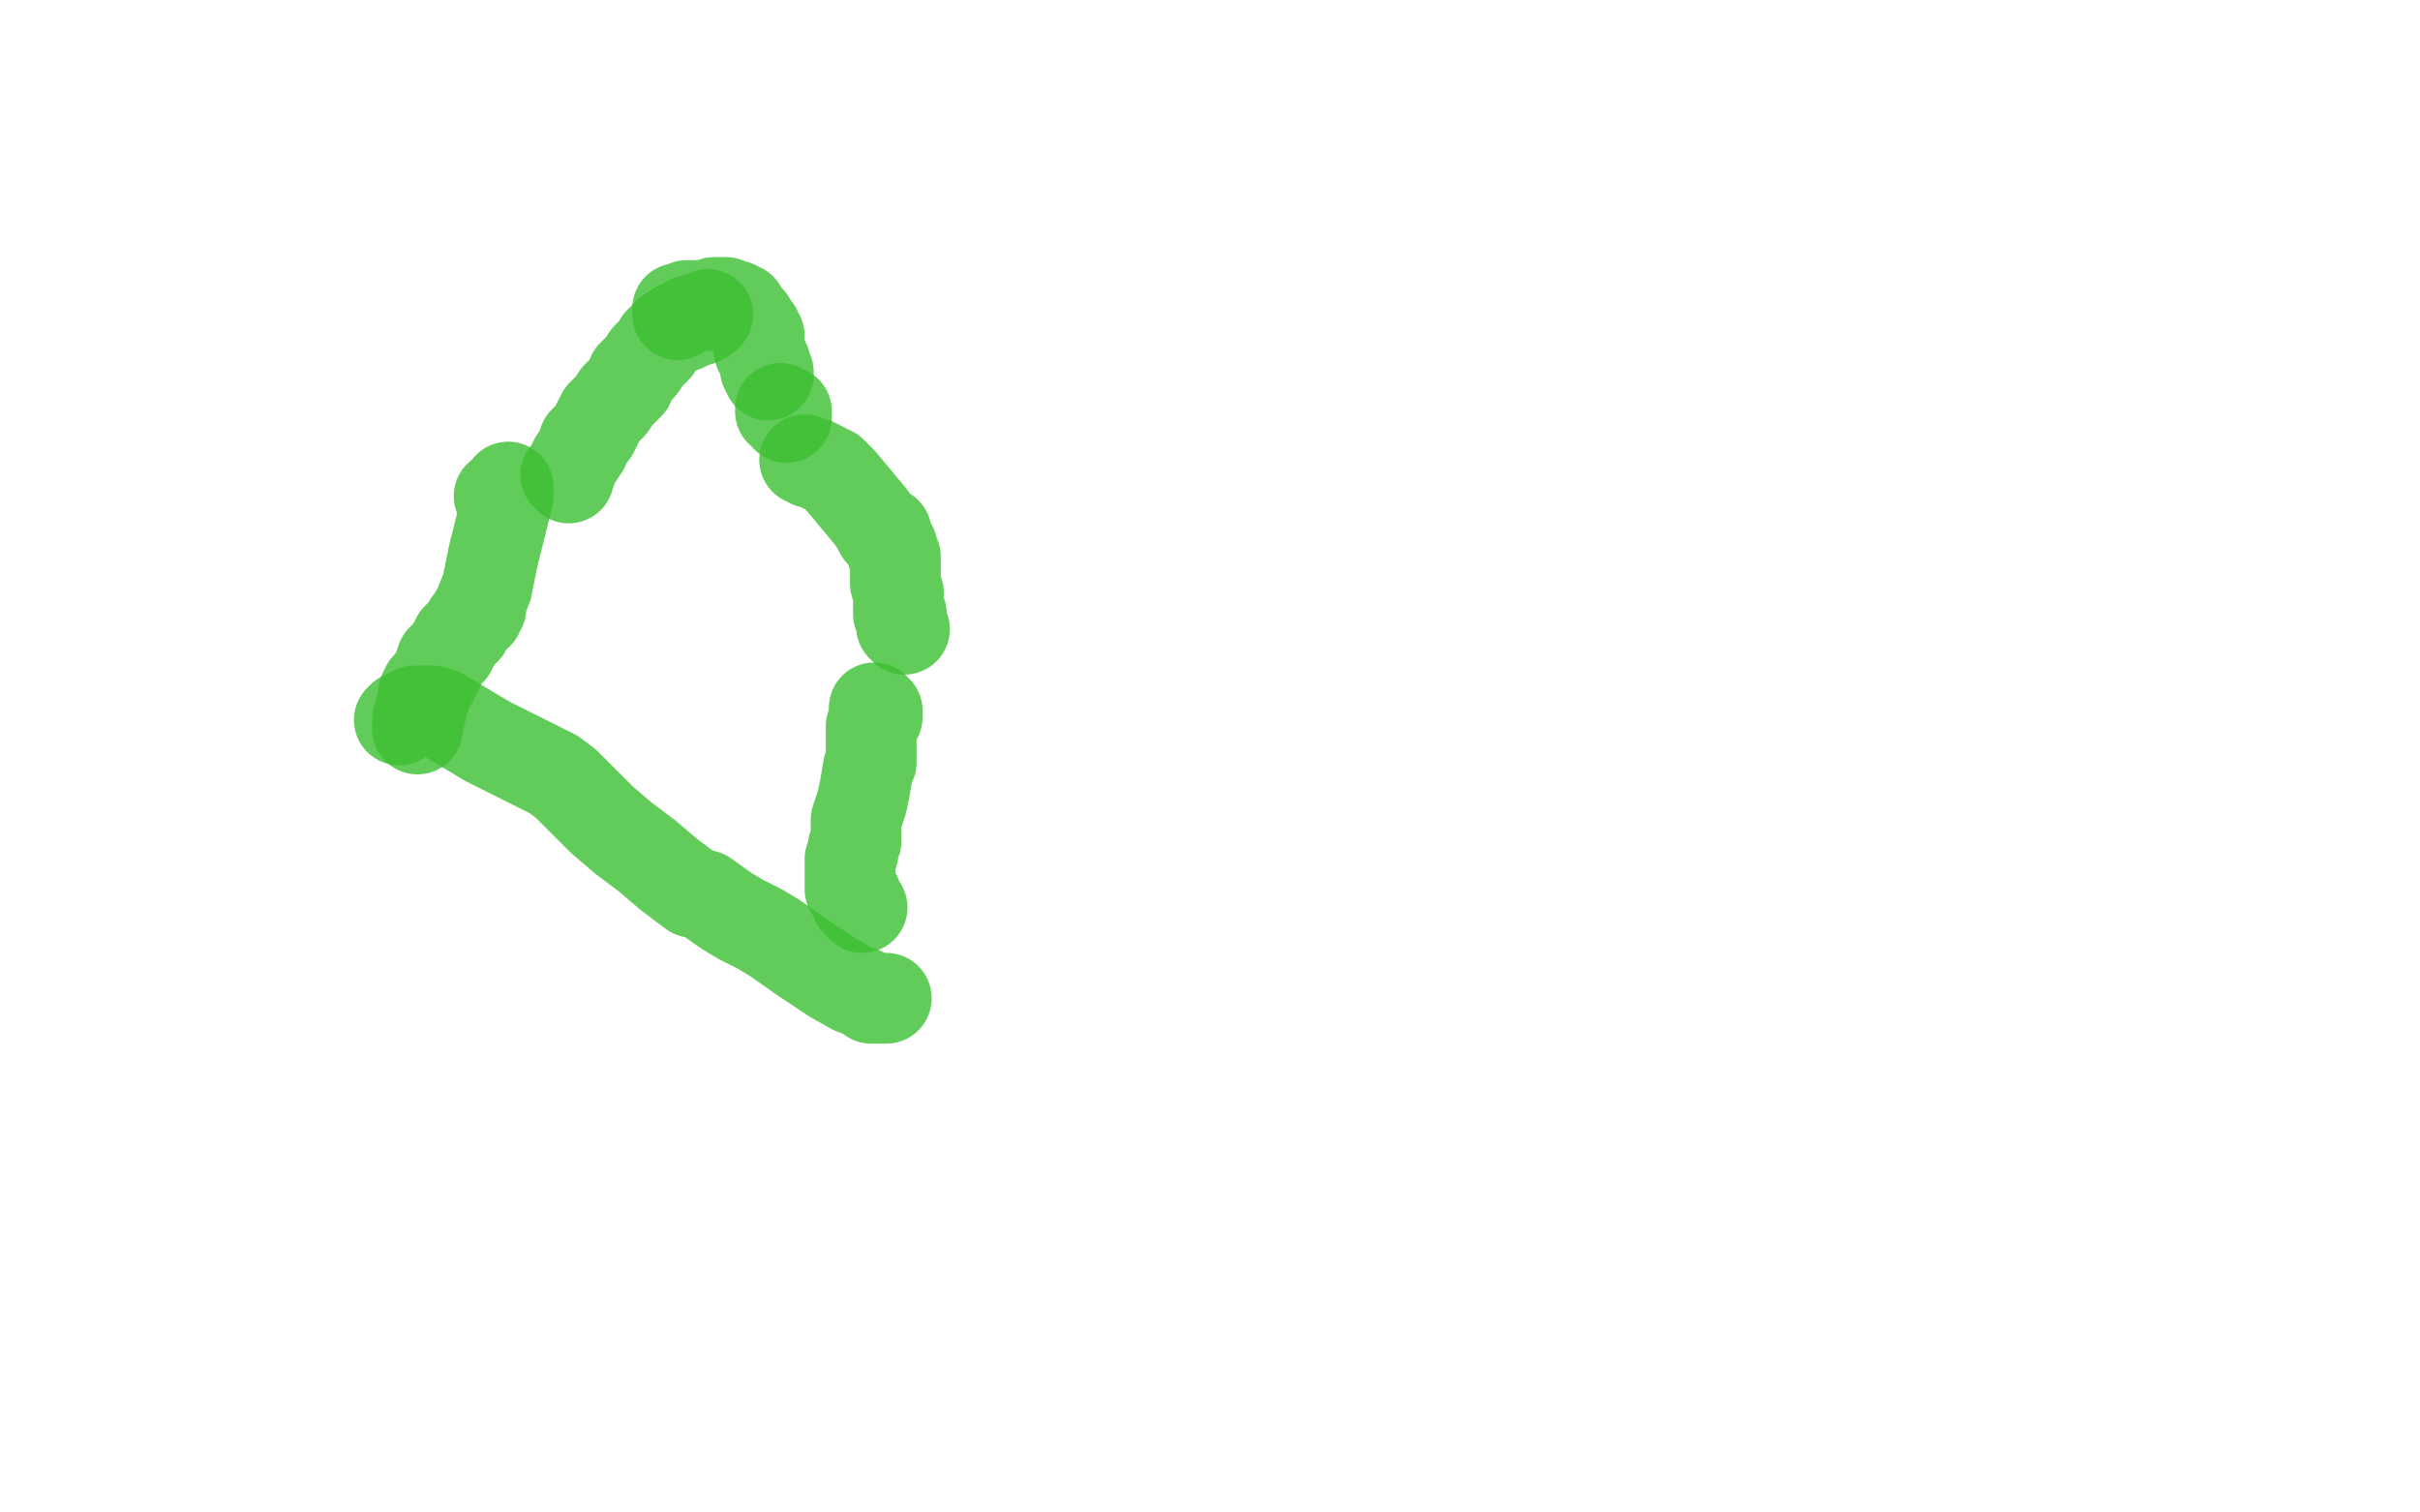 <?xml version="1.0" standalone="no"?>
<!DOCTYPE svg PUBLIC "-//W3C//DTD SVG 1.1//EN"
"http://www.w3.org/Graphics/SVG/1.1/DTD/svg11.dtd">

<svg width="800" height="500" version="1.1" xmlns="http://www.w3.org/2000/svg" xmlns:xlink="http://www.w3.org/1999/xlink" style="stroke-antialiasing: false"><desc>This SVG has been created on https://colorillo.com/</desc><rect x='0' y='0' width='800' height='500' style='fill: rgb(255,255,255); stroke-width:0' /><polyline points="187,157 188,158 188,158 188,156 188,156 189,155 189,155 189,154 189,154 190,152 190,152 191,151 193,148 193,146 194,145 196,143 197,141 198,139 199,137 202,134 204,131 205,130 208,127 209,124 212,121 214,118 216,116 217,115 218,113 220,111 221,110 223,109 224,108 225,108 226,108 228,107 228,107 228,106 229,106 231,106 231,105 232,105 233,105 234,104 234,104" style="fill: none; stroke: #3bbf31; stroke-width: 30; stroke-linejoin: round; stroke-linecap: round; stroke-antialiasing: false; stroke-antialias: 0; opacity: 0.8"/>
<polyline points="224,104 224,103 224,103 224,103 224,103 224,102 224,102 225,102 226,102 227,101 228,101 230,101 232,101 234,101 236,100 236,100 238,100 239,100 240,100 240,101 242,101 243,101 244,102 245,102 246,104 247,105 248,106 248,107 249,108 249,109 250,109 250,110 250,111 251,111 251,112 251,114 251,116 253,120 253,122 254,123 254,124 254,124" style="fill: none; stroke: #3bbf31; stroke-width: 30; stroke-linejoin: round; stroke-linecap: round; stroke-antialiasing: false; stroke-antialias: 0; opacity: 0.8"/>
<polyline points="258,135 258,136 258,136 260,136 260,136 260,138 260,138" style="fill: none; stroke: #3bbf31; stroke-width: 30; stroke-linejoin: round; stroke-linecap: round; stroke-antialiasing: false; stroke-antialias: 0; opacity: 0.8"/>
<polyline points="266,152 268,153 268,153 269,153 275,156 278,159 283,165 288,171 290,174 291,176 293,176 293,178 294,179 295,181 295,183 296,184 296,188 296,191 296,193 297,196 297,198 297,199 297,200 297,201 297,203 298,203 298,204 298,205 298,206 298,207 299,208" style="fill: none; stroke: #3bbf31; stroke-width: 30; stroke-linejoin: round; stroke-linecap: round; stroke-antialiasing: false; stroke-antialias: 0; opacity: 0.8"/>
<polyline points="165,164 166,165 166,165 168,164 168,164 168,163 168,163 168,161 168,161 168,161 168,161 168,162 168,164 166,172 163,184 161,194 159,199 159,201 158,202 158,203 157,203 156,205 155,206 154,208 154,208 151,211 149,215 146,218 145,221 144,223 143,225 142,226 141,227 141,228 141,229 140,229 140,230 140,231 140,232 139,234 139,236 138,238 138,240 138,240 138,241 138,241" style="fill: none; stroke: #3bbf31; stroke-width: 30; stroke-linejoin: round; stroke-linecap: round; stroke-antialiasing: false; stroke-antialias: 0; opacity: 0.8"/>
<polyline points="289,234 290,235 290,235 290,236 290,236 290,237 290,237 289,238 289,238 288,240 288,240 288,240 288,240 288,241 288,242 288,243 288,243 288,245 288,246 288,249 288,252 287,254 286,260 285,265 284,268 283,271 283,273 283,275 283,276 283,277 283,278 282,280 282,282 281,284 281,286 281,287 281,289 281,290 281,291 281,293 281,294 282,295 283,296 283,297 283,298 285,300" style="fill: none; stroke: #3bbf31; stroke-width: 30; stroke-linejoin: round; stroke-linecap: round; stroke-antialiasing: false; stroke-antialias: 0; opacity: 0.8"/>
<polyline points="132,238 133,237 133,237 135,236 135,236 136,236 136,236 137,235 137,235 138,235 138,235 138,235 139,235 140,235 143,235 146,236 151,239 161,245 173,251 183,256 187,259 193,265 199,271 206,277 214,283 221,289 229,295 233,296 240,301 245,304 251,307 256,310 266,317 275,323 282,327 285,328 288,330 291,330 293,330" style="fill: none; stroke: #3bbf31; stroke-width: 30; stroke-linejoin: round; stroke-linecap: round; stroke-antialiasing: false; stroke-antialias: 0; opacity: 0.8"/>
</svg>
